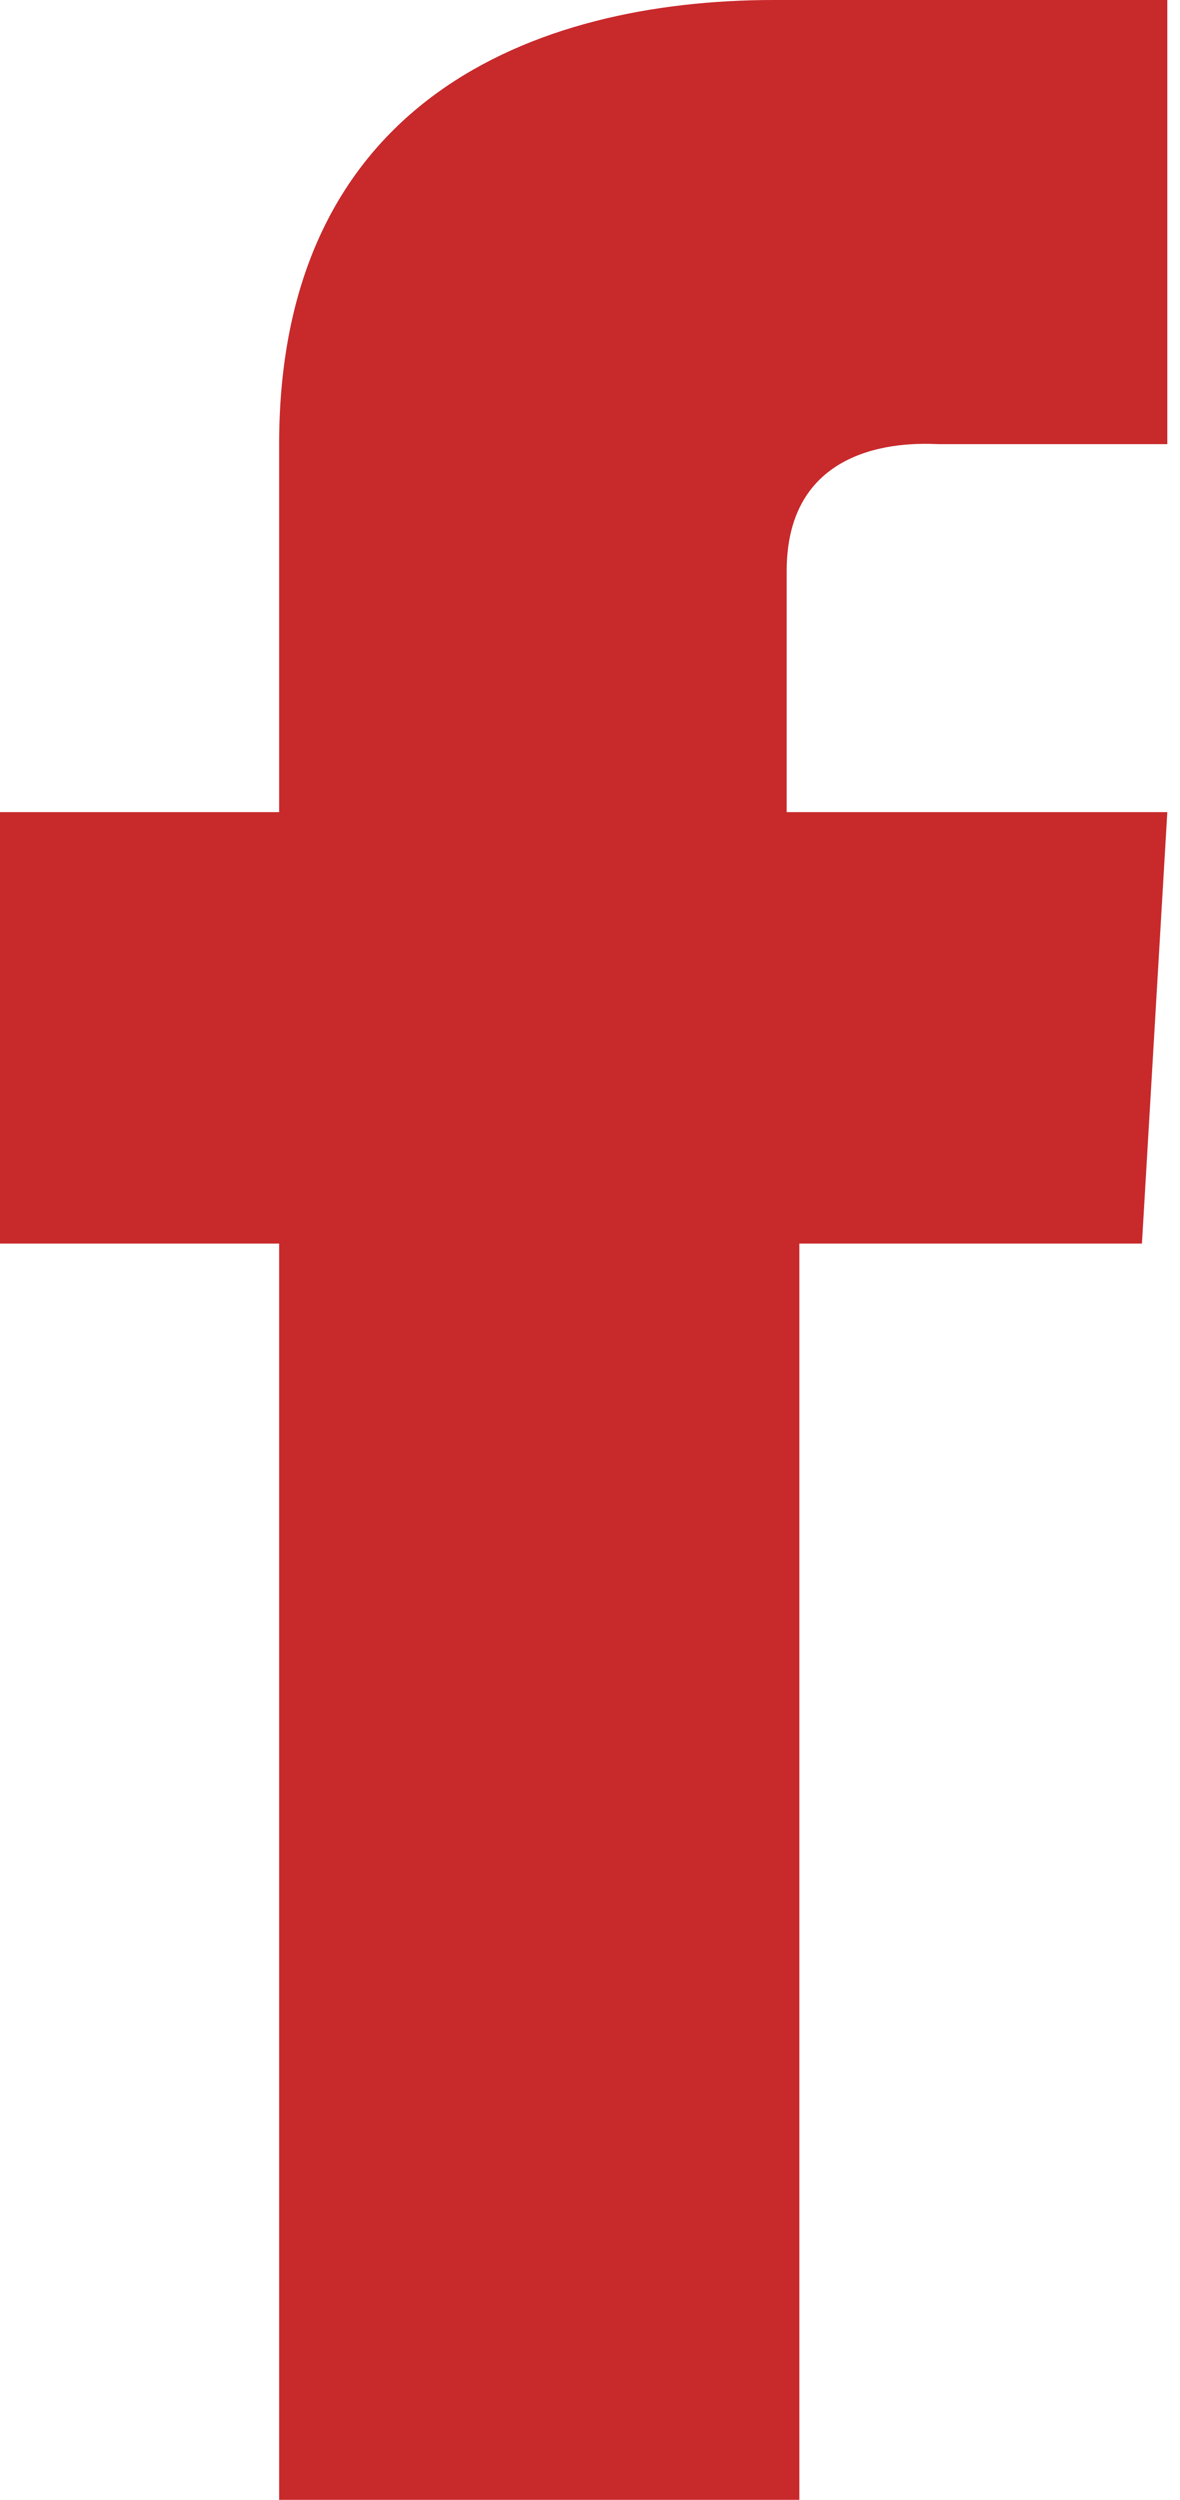 <?xml version="1.0" encoding="UTF-8"?>
<svg xmlns="http://www.w3.org/2000/svg" version="1.1" viewBox="0 0 9.3 19.7">
  <defs>
    <style>
      .cls-1 {
        fill: #c8292b;
      }
    </style>
  </defs>
  <!-- Generator: Adobe Illustrator 28.6.0, SVG Export Plug-In . SVG Version: 1.2.0 Build 709)  -->
  <g>
    <g id="Vrstva_1">
      <path class="cls-1" d="M9.2,0h-3.1C4.2,0,2.2.8,2.2,3.5v2.9H0v3.4h2.2v9.9h4.1v-9.9h2.7l.2-3.4h-3v-1.9c0-1.1,1.1-1,1.2-1h1.8V0h0Z"/>
    </g>
  </g>
</svg>